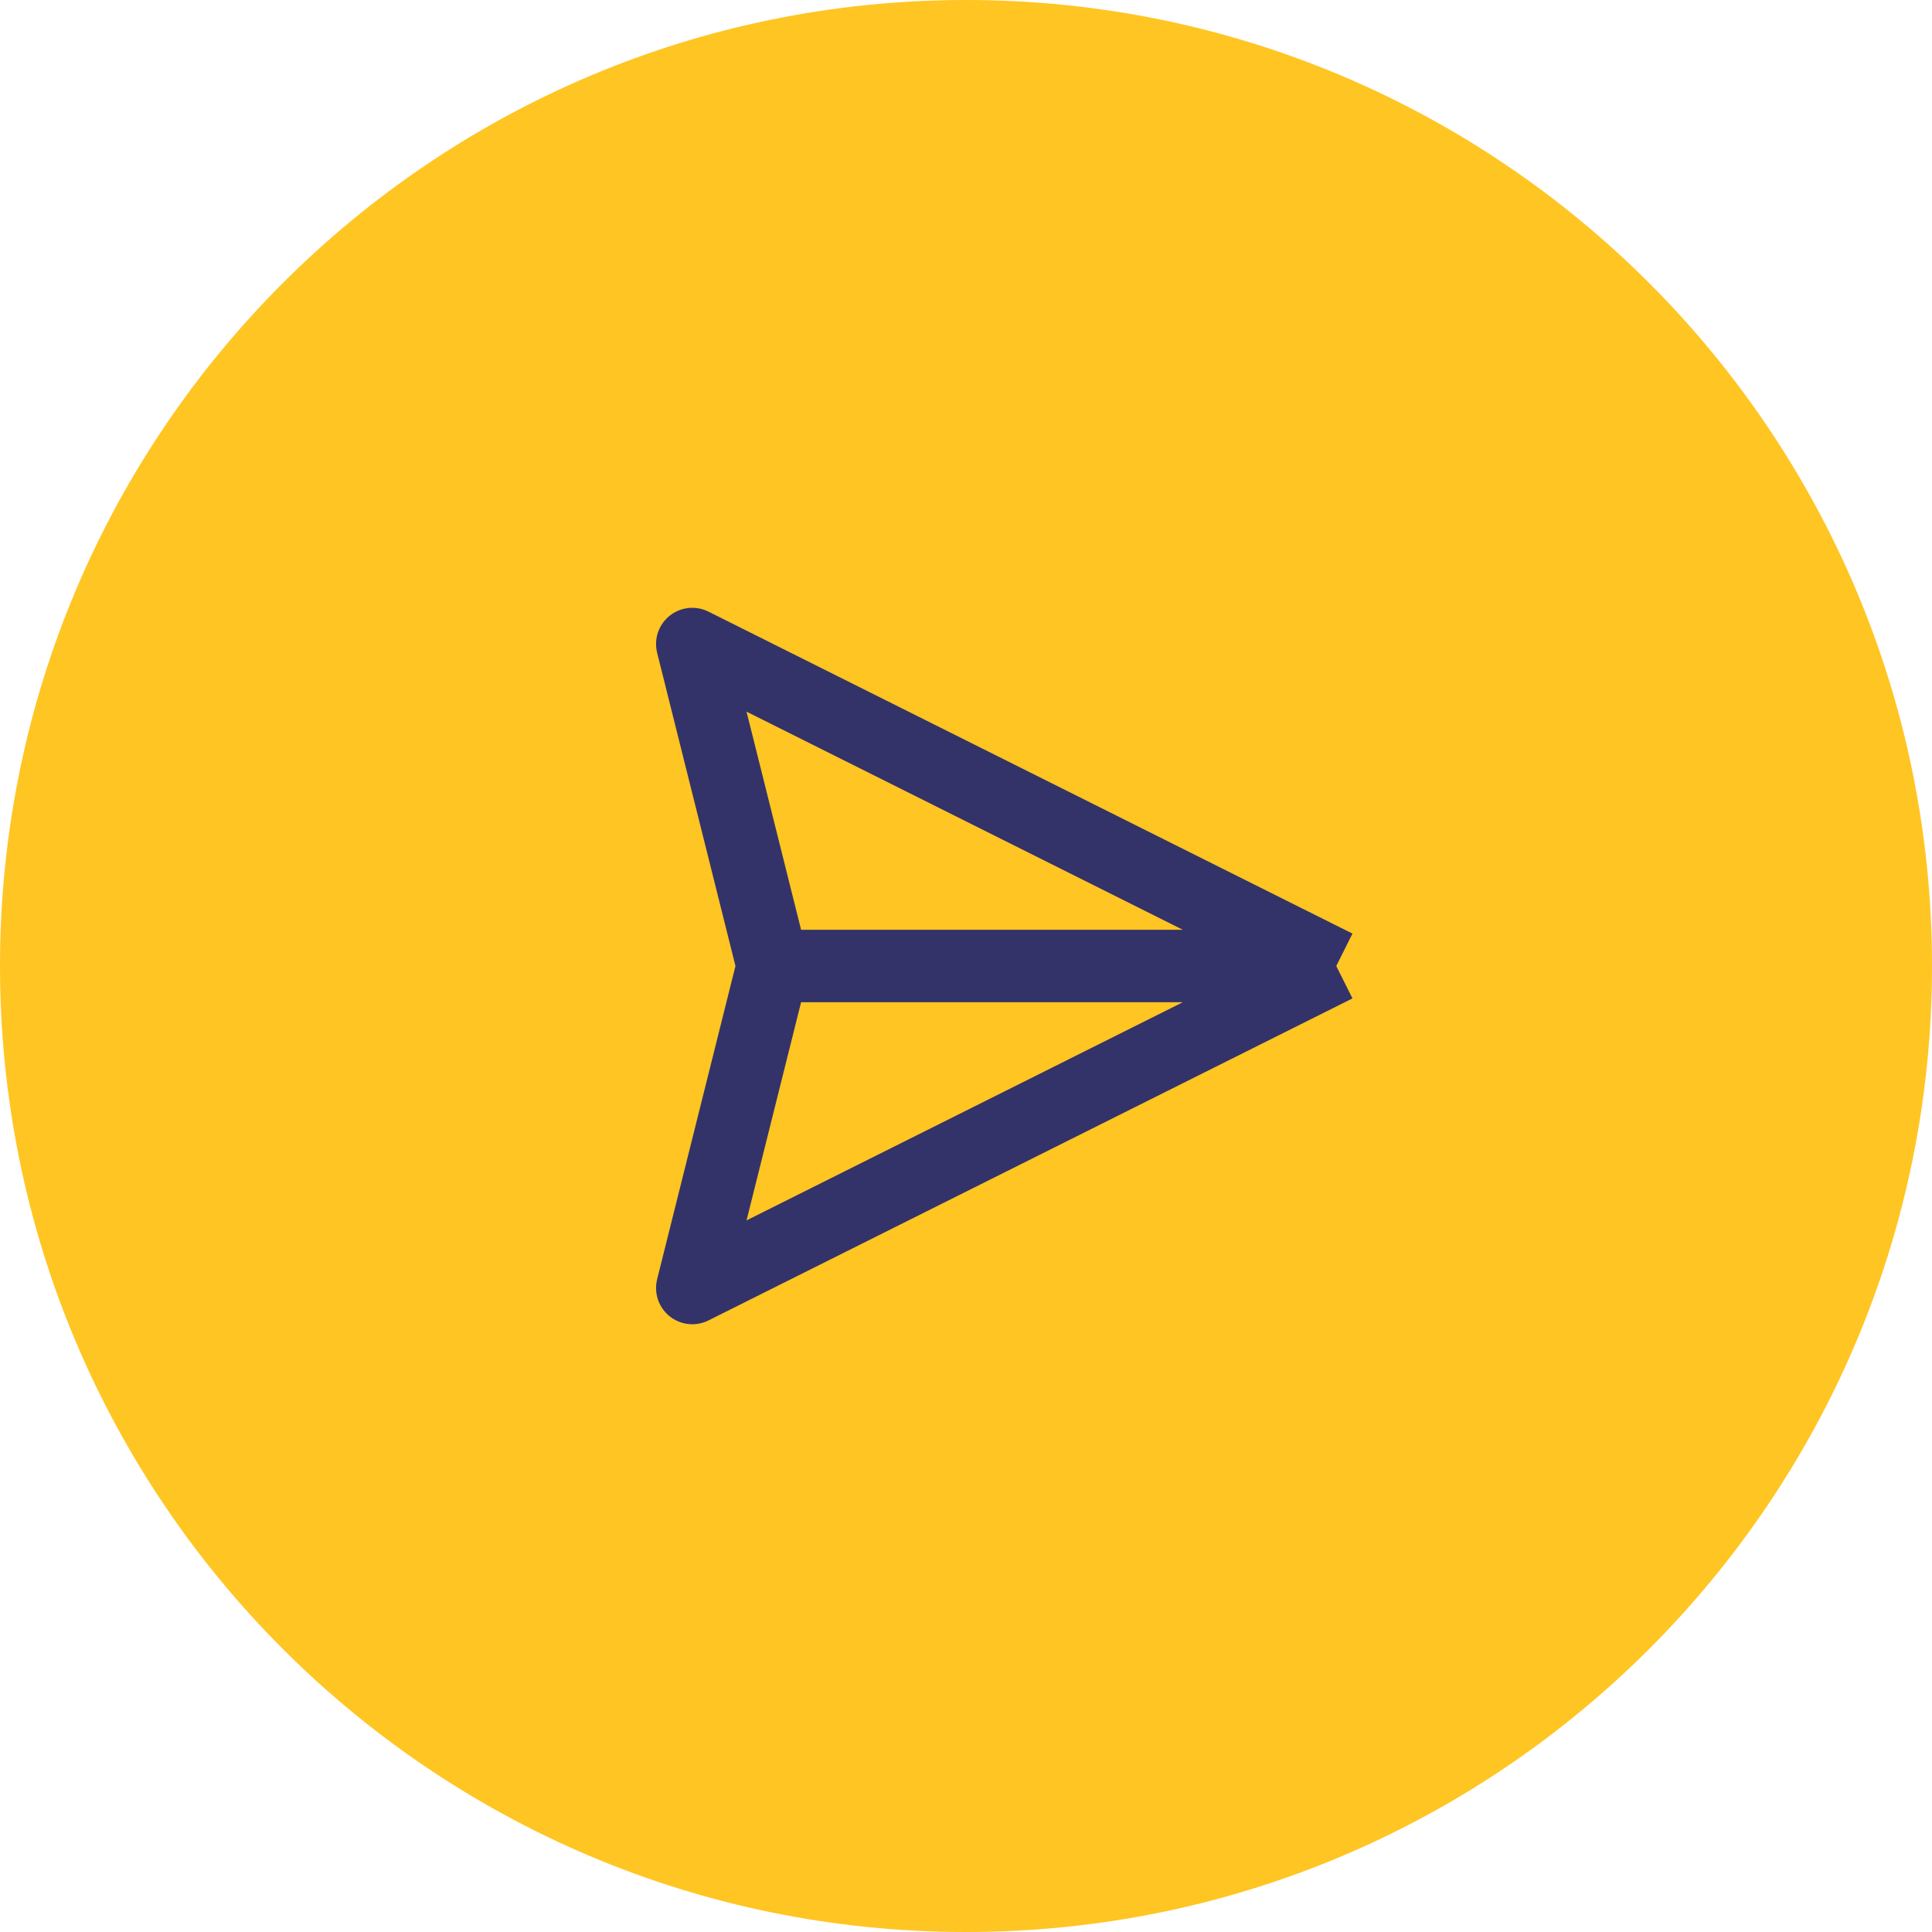 <?xml version="1.0" encoding="utf-8"?>
<svg xmlns="http://www.w3.org/2000/svg" width="40" height="40" viewBox="0 0 40 40" fill="none">
  <path d="M-3.49691e-06 20C-1.56562e-06 8.954 8.954 1.56562e-06 20 3.49691e-06C31.046 5.4282e-06 40 8.954 40 20C40 31.046 31.046 40 20 40C8.954 40 -5.4282e-06 31.046 -3.49691e-06 20Z" fill="#FFC522"/>
  <path d="M27.666 20L14.333 13.334L16 20M27.666 20L14.333 26.667L16 20M27.666 20H16" stroke="#333369" stroke-width="1.5" stroke-linejoin="round"/>
</svg>